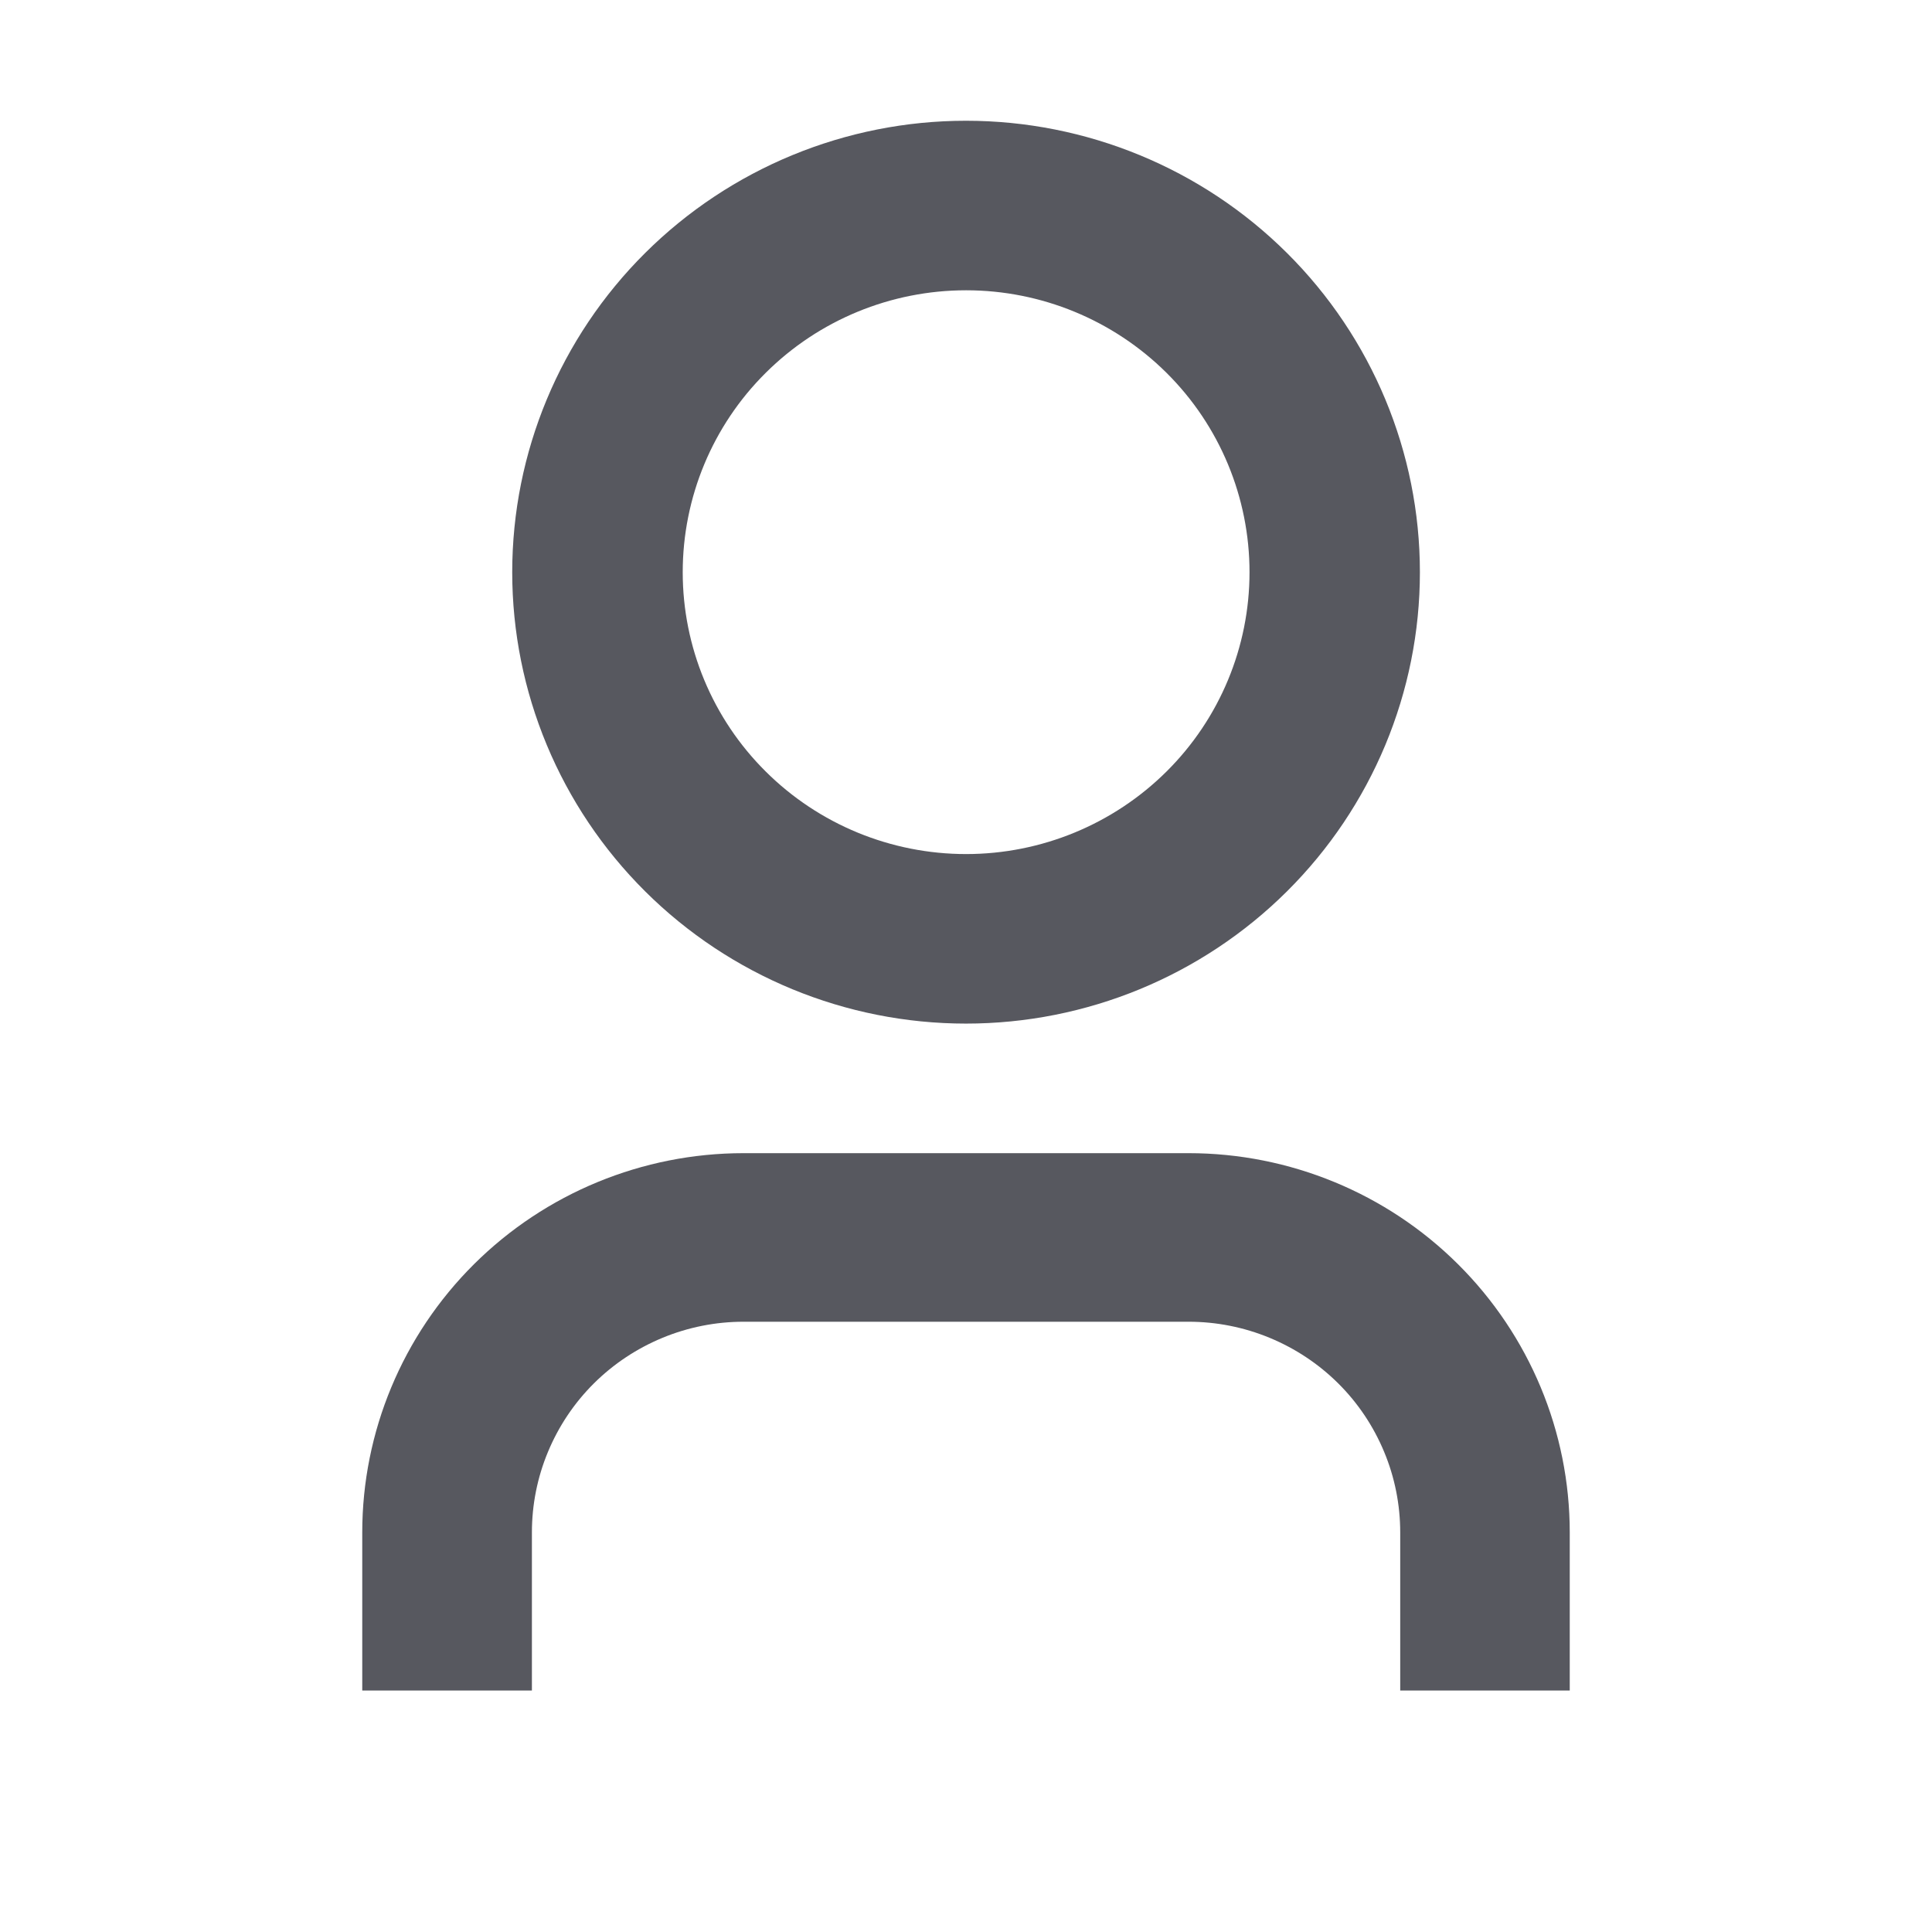 <svg width="16" height="16" viewBox="0 0 16 16" fill="none" xmlns="http://www.w3.org/2000/svg">
<g opacity="0.8">
<path fill-rule="evenodd" clip-rule="evenodd" d="M11.759 4.739C11.759 5.73 11.363 6.681 10.658 7.382C9.953 8.083 8.997 8.477 8 8.477C7.004 8.477 6.048 8.083 5.343 7.382C4.638 6.681 4.242 5.73 4.242 4.739C4.242 3.747 4.638 2.796 5.343 2.095C6.048 1.394 7.004 1 8 1C8.997 1 9.953 1.394 10.658 2.095C11.363 2.796 11.759 3.747 11.759 4.739ZM10.348 4.739C10.348 5.358 10.101 5.952 9.661 6.389C9.22 6.827 8.623 7.073 8.001 7.073C7.378 7.073 6.781 6.827 6.341 6.389C5.901 5.952 5.654 5.358 5.654 4.739C5.654 4.119 5.901 3.525 6.341 3.088C6.781 2.65 7.378 2.404 8.001 2.404C8.623 2.404 9.22 2.65 9.661 3.088C10.101 3.525 10.348 4.119 10.348 4.739ZM11.596 14V12.691C11.596 12.462 11.551 12.235 11.463 12.024C11.375 11.812 11.246 11.619 11.083 11.457C10.92 11.295 10.727 11.167 10.514 11.079C10.301 10.991 10.073 10.946 9.843 10.946H6.158C5.928 10.946 5.7 10.991 5.487 11.079C5.274 11.167 5.081 11.295 4.918 11.457C4.755 11.619 4.626 11.812 4.538 12.024C4.45 12.235 4.405 12.462 4.405 12.691V14H3V12.691C3 11.858 3.333 11.059 3.925 10.47C4.517 9.881 5.321 9.55 6.158 9.55H9.843C10.68 9.55 11.483 9.881 12.075 10.47C12.667 11.059 13 11.858 13 12.691V14H11.596Z" fill="#2D2E37"/>
</g>
</svg>

